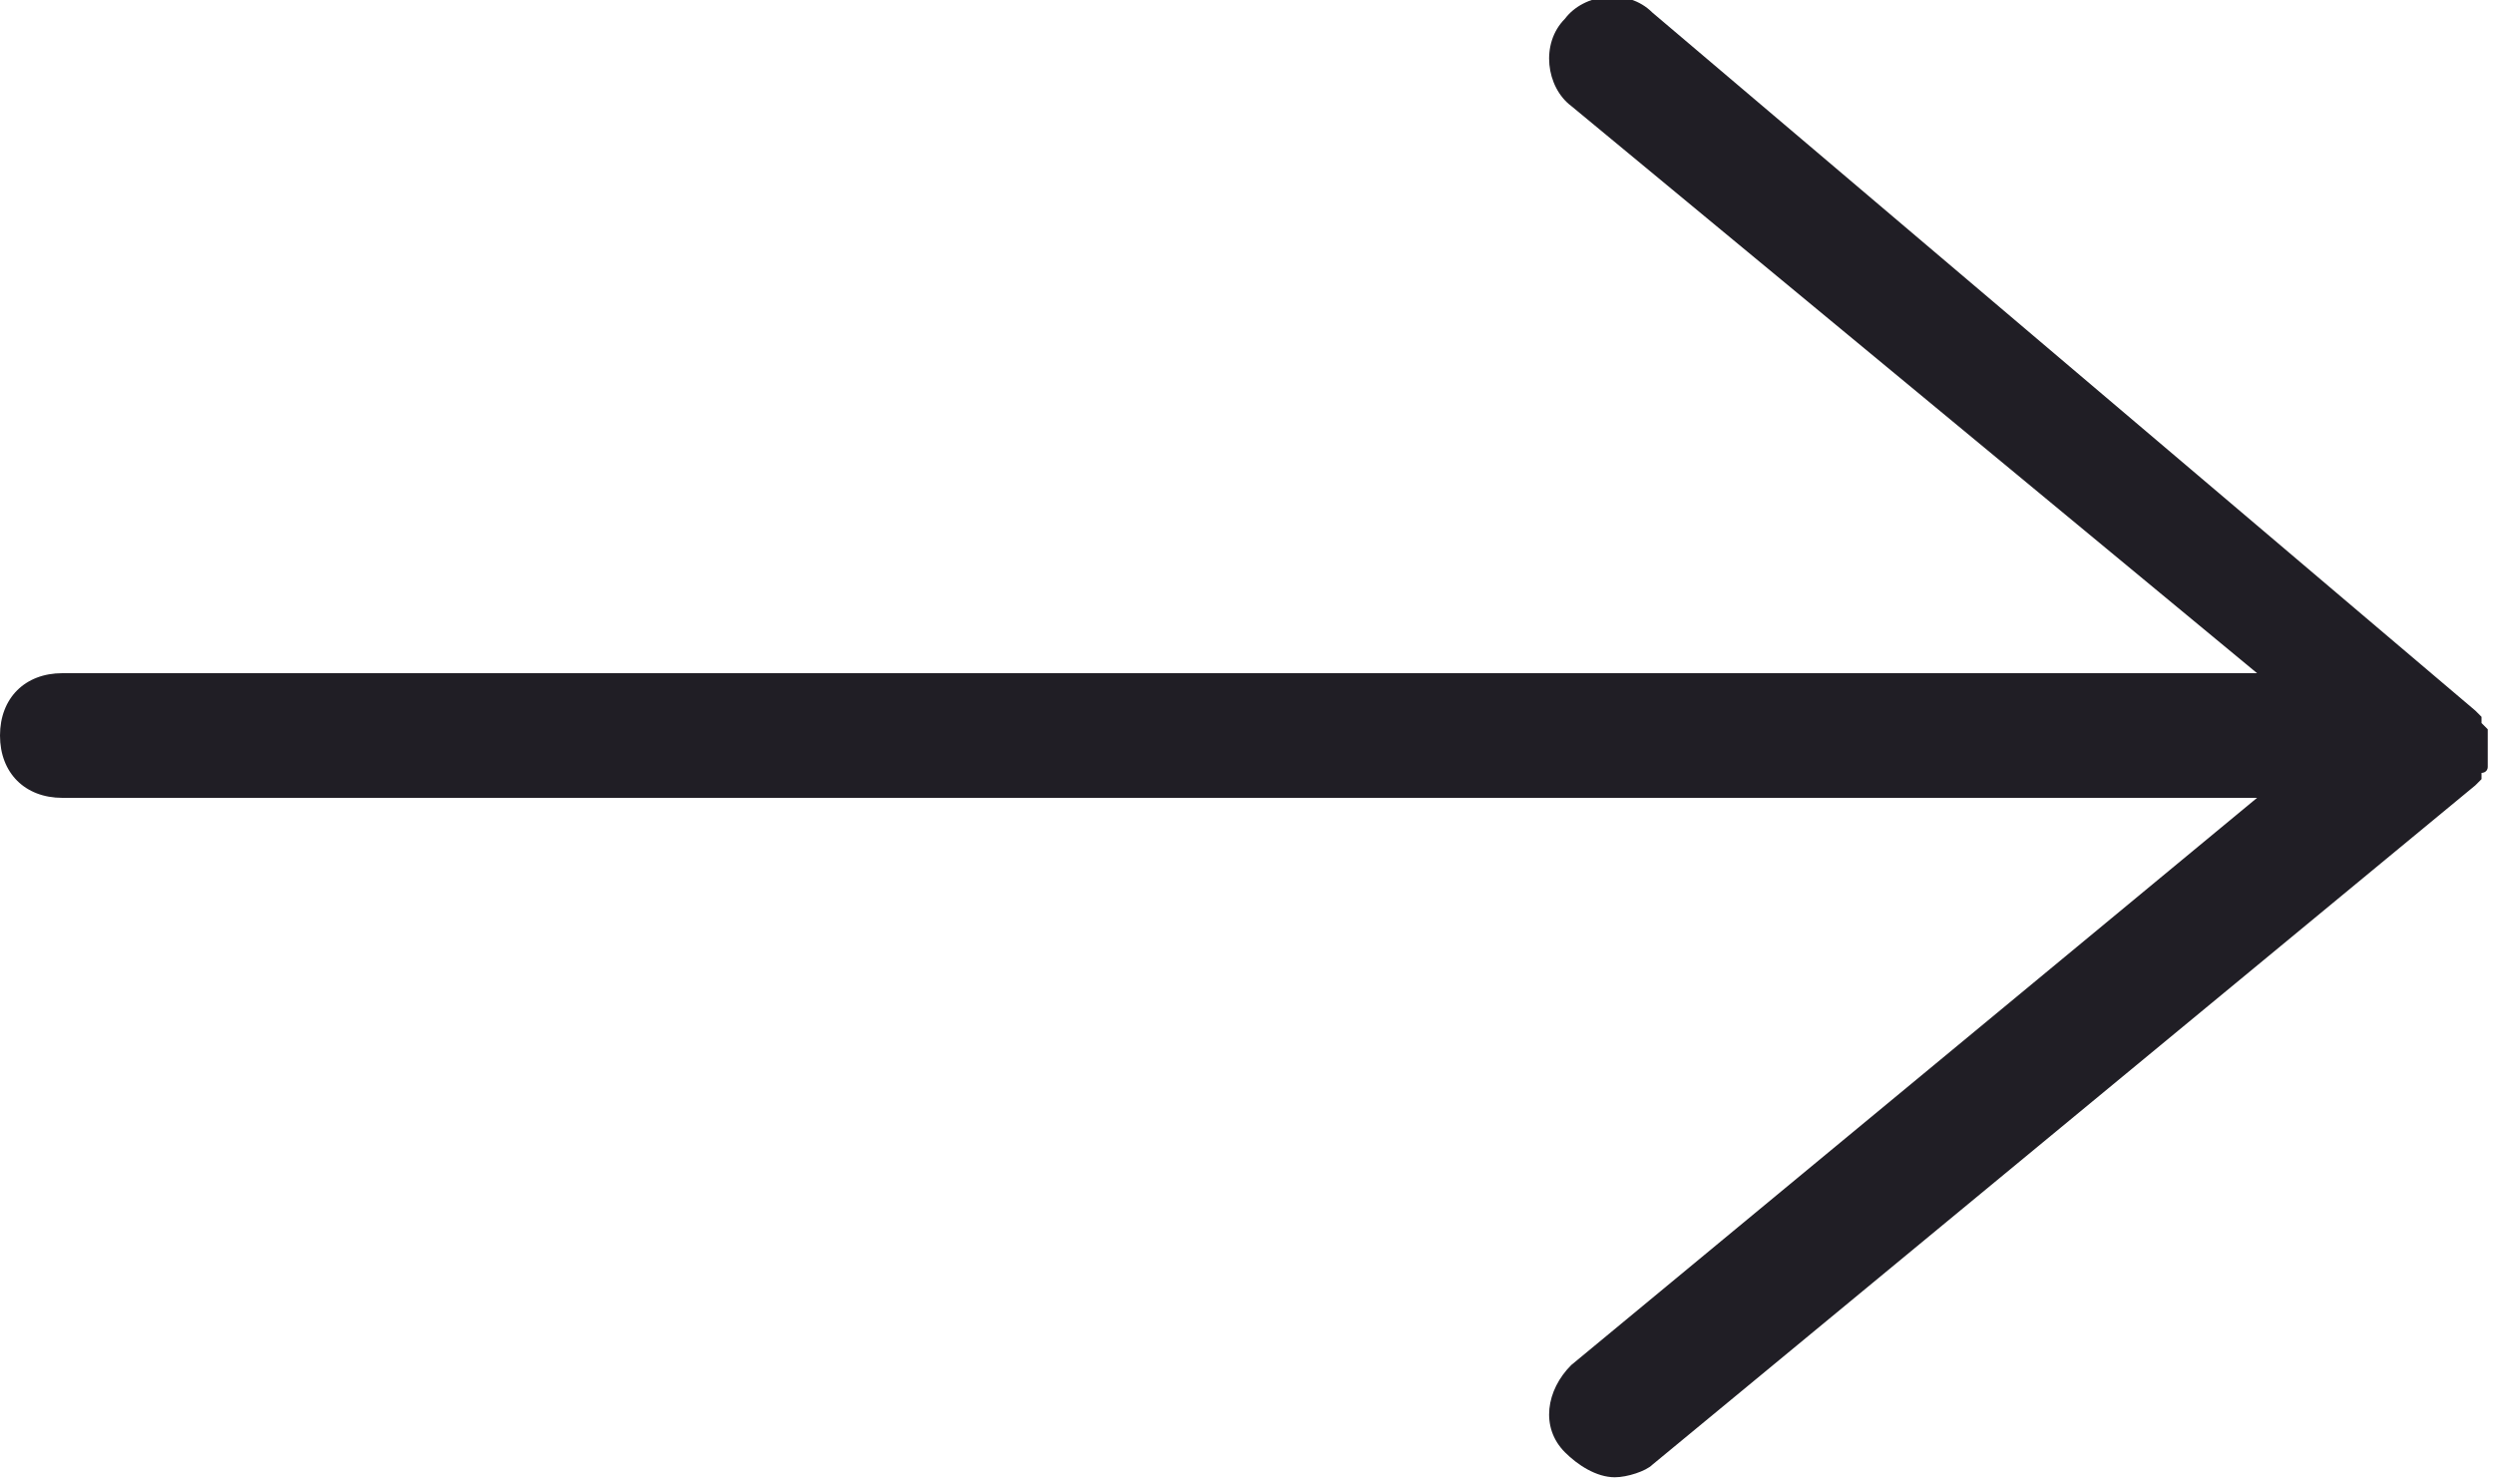 <svg xmlns="http://www.w3.org/2000/svg" width="40" height="23.8"><path d="M39.9 12.3v-.1-.1-.1-.1-.1-.1l-.1-.1v-.1l-.1-.1L26.5.2c-.4-.4-1.1-.3-1.4.1-.4.4-.3 1.1.1 1.4l11 9.1H1c-.6 0-1 .4-1 1s.4 1 1 1h35.2l-11 9.1c-.4.4-.5 1-.1 1.4.2.2.5.4.8.4.2 0 .5-.1.6-.2l13.2-10.9.1-.1v-.1s.1 0 .1-.1z" fill="#201e25"/></svg>